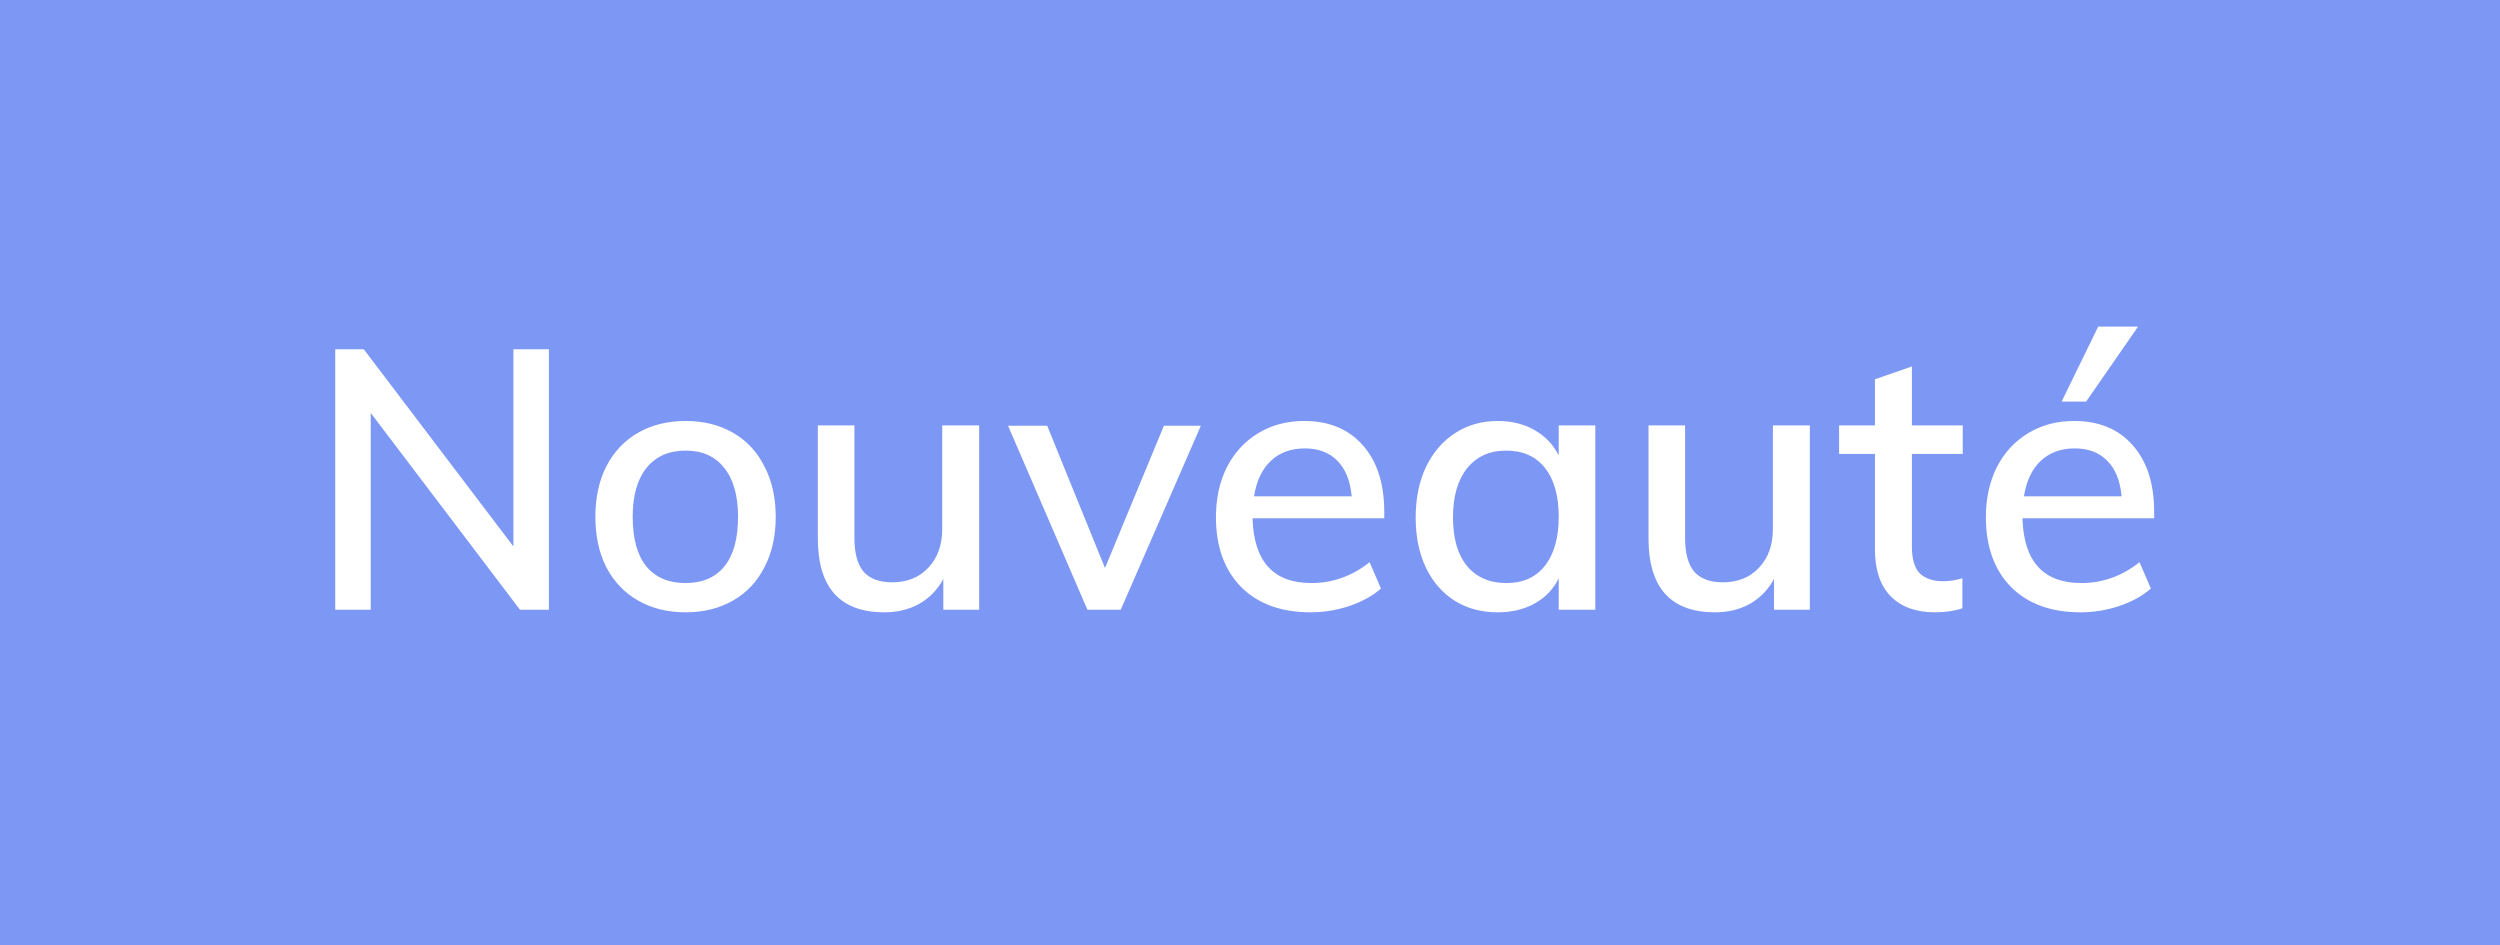 <svg width="82" height="31" viewBox="0 0 82 31" fill="none" xmlns="http://www.w3.org/2000/svg">
<rect width="82" height="31" fill="#7D97F4"/>
<path d="M18.004 11.456V20H17.056L12.16 13.544V20H10.996V11.456H11.932L16.84 17.924V11.456H18.004ZM22.492 20.084C21.9 20.084 21.38 19.956 20.932 19.7C20.484 19.444 20.136 19.08 19.888 18.608C19.648 18.136 19.528 17.584 19.528 16.952C19.528 16.32 19.648 15.768 19.888 15.296C20.136 14.816 20.484 14.448 20.932 14.192C21.38 13.936 21.9 13.808 22.492 13.808C23.076 13.808 23.592 13.936 24.04 14.192C24.488 14.448 24.832 14.816 25.072 15.296C25.32 15.768 25.444 16.32 25.444 16.952C25.444 17.584 25.32 18.136 25.072 18.608C24.832 19.08 24.488 19.444 24.04 19.7C23.592 19.956 23.076 20.084 22.492 20.084ZM22.48 19.124C23.04 19.124 23.468 18.94 23.764 18.572C24.06 18.204 24.208 17.664 24.208 16.952C24.208 16.256 24.056 15.72 23.752 15.344C23.456 14.968 23.036 14.78 22.492 14.78C21.94 14.78 21.512 14.968 21.208 15.344C20.904 15.72 20.752 16.256 20.752 16.952C20.752 17.664 20.9 18.204 21.196 18.572C21.5 18.94 21.928 19.124 22.48 19.124ZM32.117 13.952V20H30.941V18.992C30.749 19.344 30.485 19.616 30.149 19.808C29.813 19.992 29.433 20.084 29.009 20.084C27.553 20.084 26.825 19.276 26.825 17.66V13.952H28.025V17.648C28.025 18.144 28.125 18.512 28.325 18.752C28.533 18.984 28.845 19.1 29.261 19.1C29.757 19.1 30.153 18.94 30.449 18.62C30.753 18.3 30.905 17.876 30.905 17.348V13.952H32.117ZM39.388 13.964L36.76 20H35.668L33.064 13.964H34.348L36.244 18.632L38.176 13.964H39.388ZM45.404 17H41.084C41.123 18.416 41.767 19.124 43.016 19.124C43.712 19.124 44.347 18.896 44.923 18.44L45.295 19.304C45.023 19.544 44.675 19.736 44.252 19.88C43.836 20.016 43.416 20.084 42.992 20.084C42.023 20.084 41.264 19.808 40.712 19.256C40.16 18.696 39.883 17.932 39.883 16.964C39.883 16.348 40.004 15.8 40.243 15.32C40.492 14.84 40.836 14.468 41.276 14.204C41.715 13.94 42.215 13.808 42.776 13.808C43.592 13.808 44.231 14.072 44.696 14.6C45.167 15.128 45.404 15.86 45.404 16.796V17ZM42.8 14.708C42.343 14.708 41.971 14.844 41.684 15.116C41.395 15.388 41.212 15.776 41.132 16.28H44.336C44.288 15.768 44.132 15.38 43.867 15.116C43.603 14.844 43.248 14.708 42.8 14.708ZM52.326 13.952V20H51.126V18.968C50.95 19.328 50.686 19.604 50.334 19.796C49.99 19.988 49.586 20.084 49.122 20.084C48.586 20.084 48.114 19.956 47.706 19.7C47.306 19.444 46.994 19.084 46.77 18.62C46.546 18.148 46.434 17.6 46.434 16.976C46.434 16.352 46.546 15.8 46.77 15.32C47.002 14.84 47.322 14.468 47.73 14.204C48.138 13.94 48.602 13.808 49.122 13.808C49.586 13.808 49.99 13.908 50.334 14.108C50.678 14.3 50.942 14.576 51.126 14.936V13.952H52.326ZM49.41 19.124C49.954 19.124 50.374 18.936 50.67 18.56C50.974 18.176 51.126 17.64 51.126 16.952C51.126 16.256 50.974 15.72 50.67 15.344C50.374 14.968 49.95 14.78 49.398 14.78C48.854 14.78 48.426 14.976 48.114 15.368C47.81 15.752 47.658 16.288 47.658 16.976C47.658 17.656 47.81 18.184 48.114 18.56C48.426 18.936 48.858 19.124 49.41 19.124ZM59.363 13.952V20H58.187V18.992C57.995 19.344 57.731 19.616 57.395 19.808C57.059 19.992 56.679 20.084 56.255 20.084C54.799 20.084 54.071 19.276 54.071 17.66V13.952H55.271V17.648C55.271 18.144 55.371 18.512 55.571 18.752C55.779 18.984 56.091 19.1 56.507 19.1C57.003 19.1 57.399 18.94 57.695 18.62C57.999 18.3 58.151 17.876 58.151 17.348V13.952H59.363ZM62.71 14.888V17.924C62.71 18.34 62.798 18.636 62.974 18.812C63.158 18.98 63.41 19.064 63.73 19.064C63.938 19.064 64.15 19.032 64.366 18.968V19.952C64.102 20.04 63.802 20.084 63.466 20.084C62.842 20.084 62.358 19.908 62.014 19.556C61.67 19.204 61.498 18.692 61.498 18.02V14.888H60.322V13.952H61.498V12.44L62.71 12.02V13.952H64.378V14.888H62.71ZM70.657 17H66.337C66.377 18.416 67.021 19.124 68.269 19.124C68.965 19.124 69.601 18.896 70.177 18.44L70.549 19.304C70.277 19.544 69.929 19.736 69.505 19.88C69.089 20.016 68.669 20.084 68.245 20.084C67.277 20.084 66.517 19.808 65.965 19.256C65.413 18.696 65.137 17.932 65.137 16.964C65.137 16.348 65.257 15.8 65.497 15.32C65.745 14.84 66.089 14.468 66.529 14.204C66.969 13.94 67.469 13.808 68.029 13.808C68.845 13.808 69.485 14.072 69.949 14.6C70.421 15.128 70.657 15.86 70.657 16.796V17ZM68.053 14.708C67.597 14.708 67.225 14.844 66.937 15.116C66.649 15.388 66.465 15.776 66.385 16.28H69.589C69.541 15.768 69.385 15.38 69.121 15.116C68.857 14.844 68.501 14.708 68.053 14.708ZM67.621 13.172L68.821 10.712H70.129L68.425 13.172H67.621Z" fill="white"/>
</svg>
